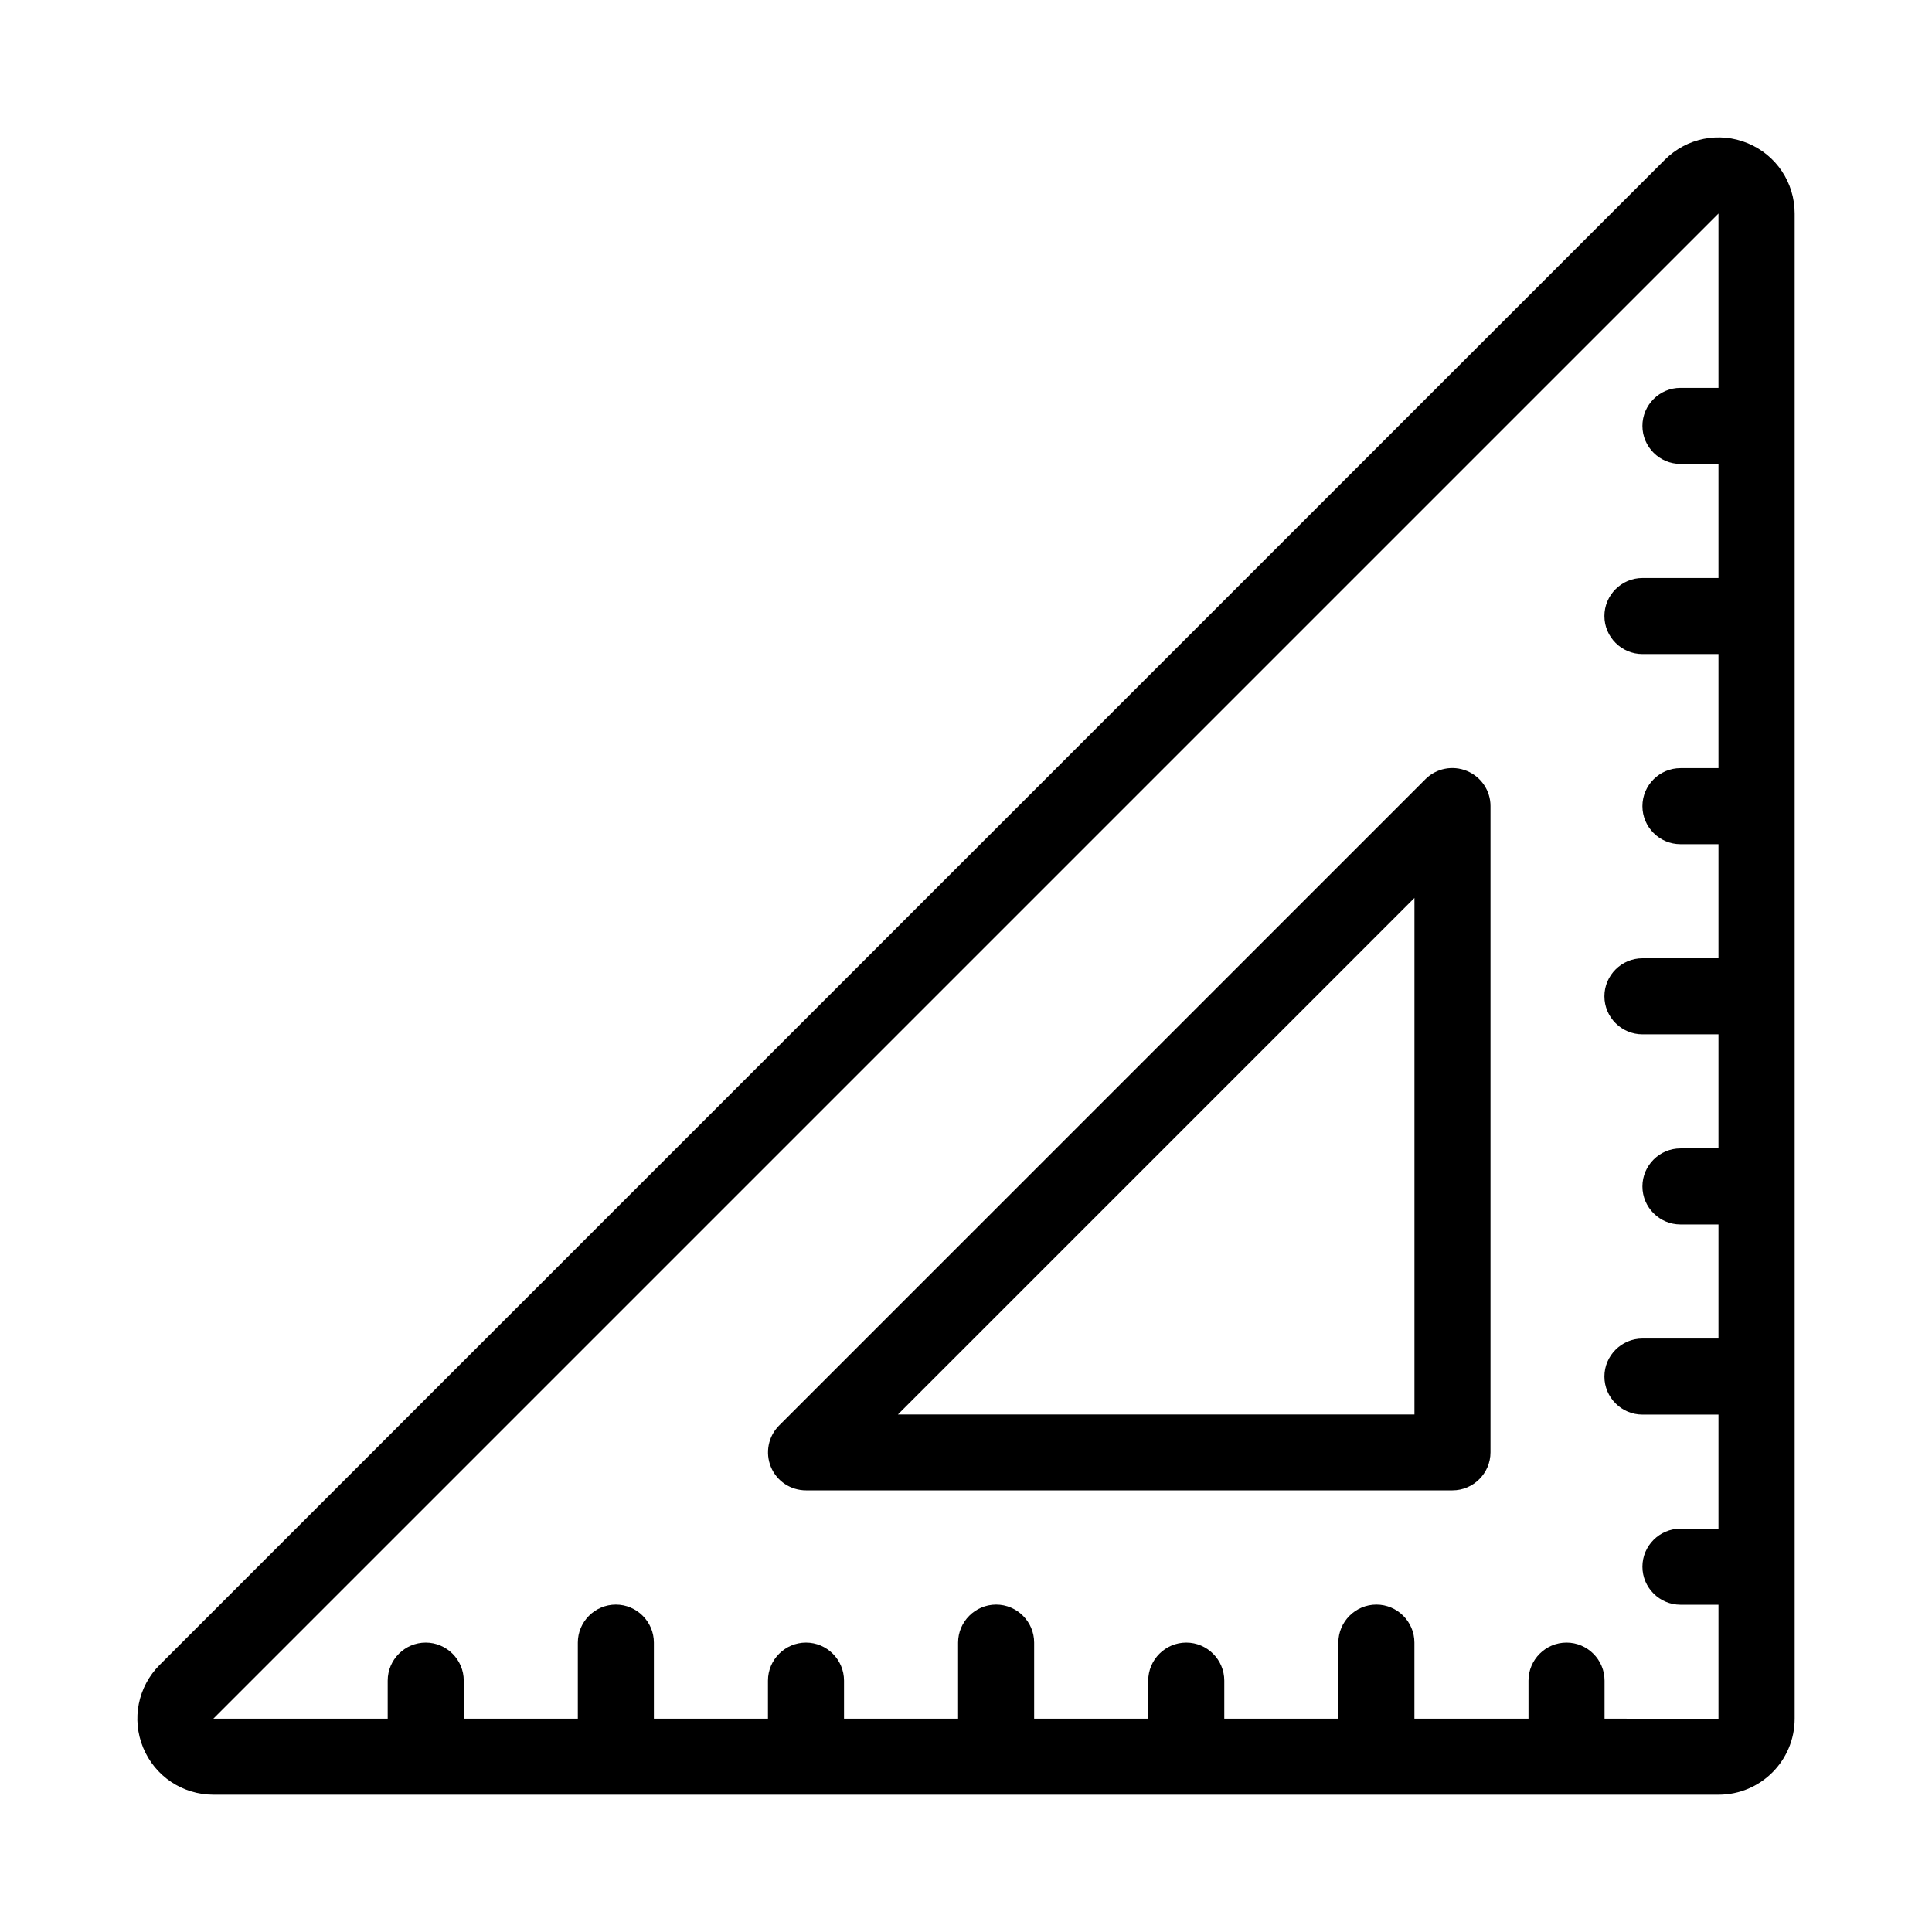 <?xml version="1.0" encoding="UTF-8"?>
<!-- Uploaded to: ICON Repo, www.iconrepo.com, Generator: ICON Repo Mixer Tools -->
<svg fill="#000000" width="800px" height="800px" version="1.1" viewBox="144 144 512 512" xmlns="http://www.w3.org/2000/svg">
 <g>
  <path d="m607.16 181.95c-7.559-3.125-16.172-1.41-21.965 4.383l-398.87 398.87c-5.793 5.793-7.508 14.41-4.383 21.965 3.125 7.559 10.43 12.445 18.641 12.445h398.87c11.133 0 20.152-9.02 20.152-20.152v-398.87c0-8.211-4.887-15.516-12.445-18.641zm-37.938 417.51v-10.078c0-5.543-4.535-10.078-10.078-10.078-5.543 0-10.078 4.535-10.078 10.078v10.078h-30.23v-20.152c0-5.543-4.535-10.078-10.078-10.078s-10.078 4.535-10.078 10.078v20.152h-30.23v-10.078c0-5.543-4.535-10.078-10.078-10.078s-10.078 4.535-10.078 10.078v10.078h-30.23v-20.152c0-5.543-4.535-10.078-10.078-10.078s-10.078 4.535-10.078 10.078v20.152h-30.23v-10.078c0-5.543-4.535-10.078-10.078-10.078-5.543 0-10.078 4.535-10.078 10.078v10.078h-30.23v-20.152c0-5.543-4.535-10.078-10.078-10.078-5.543 0-10.078 4.535-10.078 10.078v20.152h-30.23v-10.078c0-5.543-4.535-10.078-10.078-10.078s-10.078 4.535-10.078 10.078v10.078h-46.199l398.87-398.87v46.199h-10.078c-5.543 0-10.078 4.535-10.078 10.078 0 5.543 4.535 10.078 10.078 10.078h10.078v30.23h-20.152c-5.543 0-10.078 4.535-10.078 10.078 0 5.543 4.535 10.078 10.078 10.078h20.152v30.23h-10.078c-5.543 0-10.078 4.535-10.078 10.078s4.535 10.078 10.078 10.078h10.078v30.23h-20.152c-5.543 0-10.078 4.535-10.078 10.078 0 5.543 4.535 10.078 10.078 10.078h20.152v30.23h-10.078c-5.543 0-10.078 4.535-10.078 10.078 0 5.543 4.535 10.078 10.078 10.078h10.078v30.23h-20.152c-5.543 0-10.078 4.535-10.078 10.078s4.535 10.078 10.078 10.078h20.152v30.23h-10.078c-5.543 0-10.078 4.535-10.078 10.078s4.535 10.078 10.078 10.078h10.078v30.23z"/>
  <path d="m532.75 348.31c-3.777-1.562-8.113-0.707-10.984 2.168l-171.3 171.3c-2.871 2.871-3.727 7.203-2.168 10.984 1.562 3.777 5.238 6.195 9.32 6.195h171.3c5.543 0 10.078-4.535 10.078-10.078v-171.3c0-4.031-2.469-7.707-6.246-9.27zm-13.906 170.54h-136.89l136.89-136.89z"/>
 </g>
</svg>